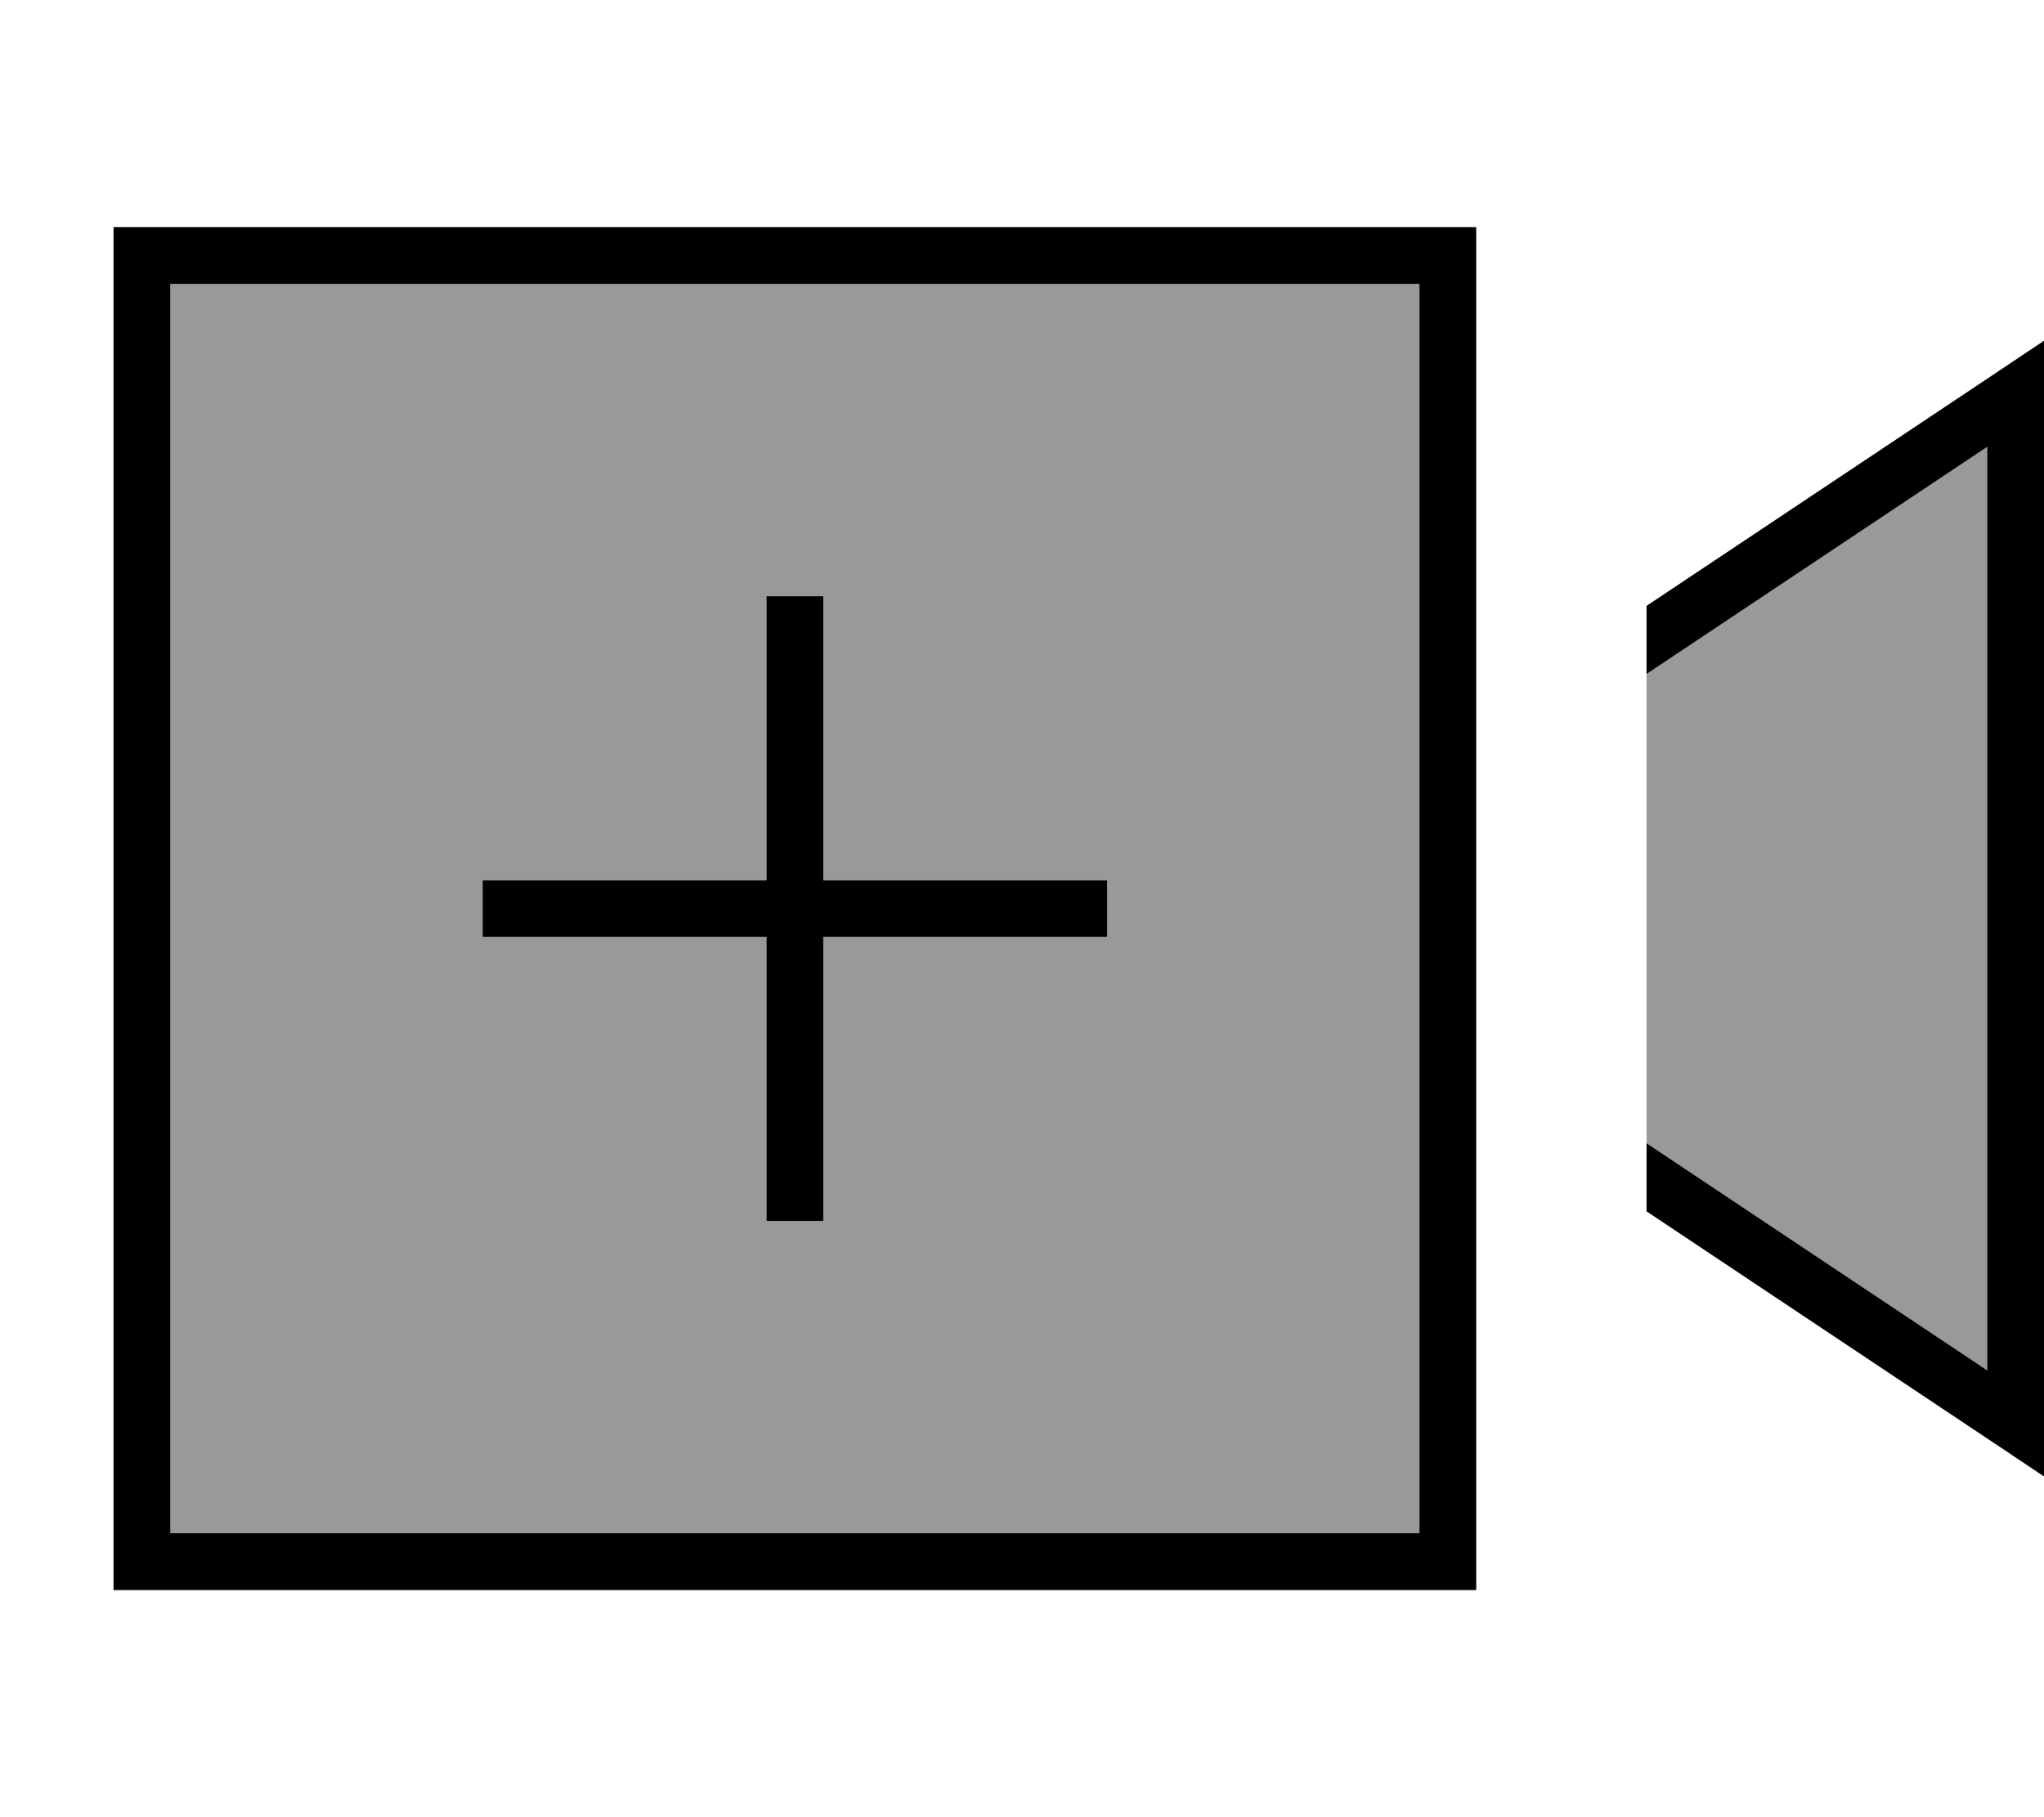 <svg xmlns="http://www.w3.org/2000/svg" viewBox="0 0 576 512"><!--! Font Awesome Pro 7.0.0 by @fontawesome - https://fontawesome.com License - https://fontawesome.com/license (Commercial License) Copyright 2025 Fonticons, Inc. --><path style="fill:currentColor;opacity:.4" d="M48 80l0 352 352 0 0-352-352 0zm88 168l80 0 0-80 16 0 0 80 80 0 0 16-80 0 0 80-16 0 0-80-80 0 0-16zm328-58.1l0 132.2 96 64 0-260.2-96 64z"/><path style="fill:currentColor;opacity:1" d="M400 80l0 352-352 0 0-352 352 0zM48 64l-16 0 0 384 384 0 0-384-368 0zM464 341.3l96 64 16 10.7 0-320-16 10.7-96 64 0 19.2 96-64 0 260.2-96-64 0 19.2zM216 344l16 0 0-80 80 0 0-16-80 0 0-80-16 0 0 80-80 0 0 16 80 0 0 80z"/></svg>